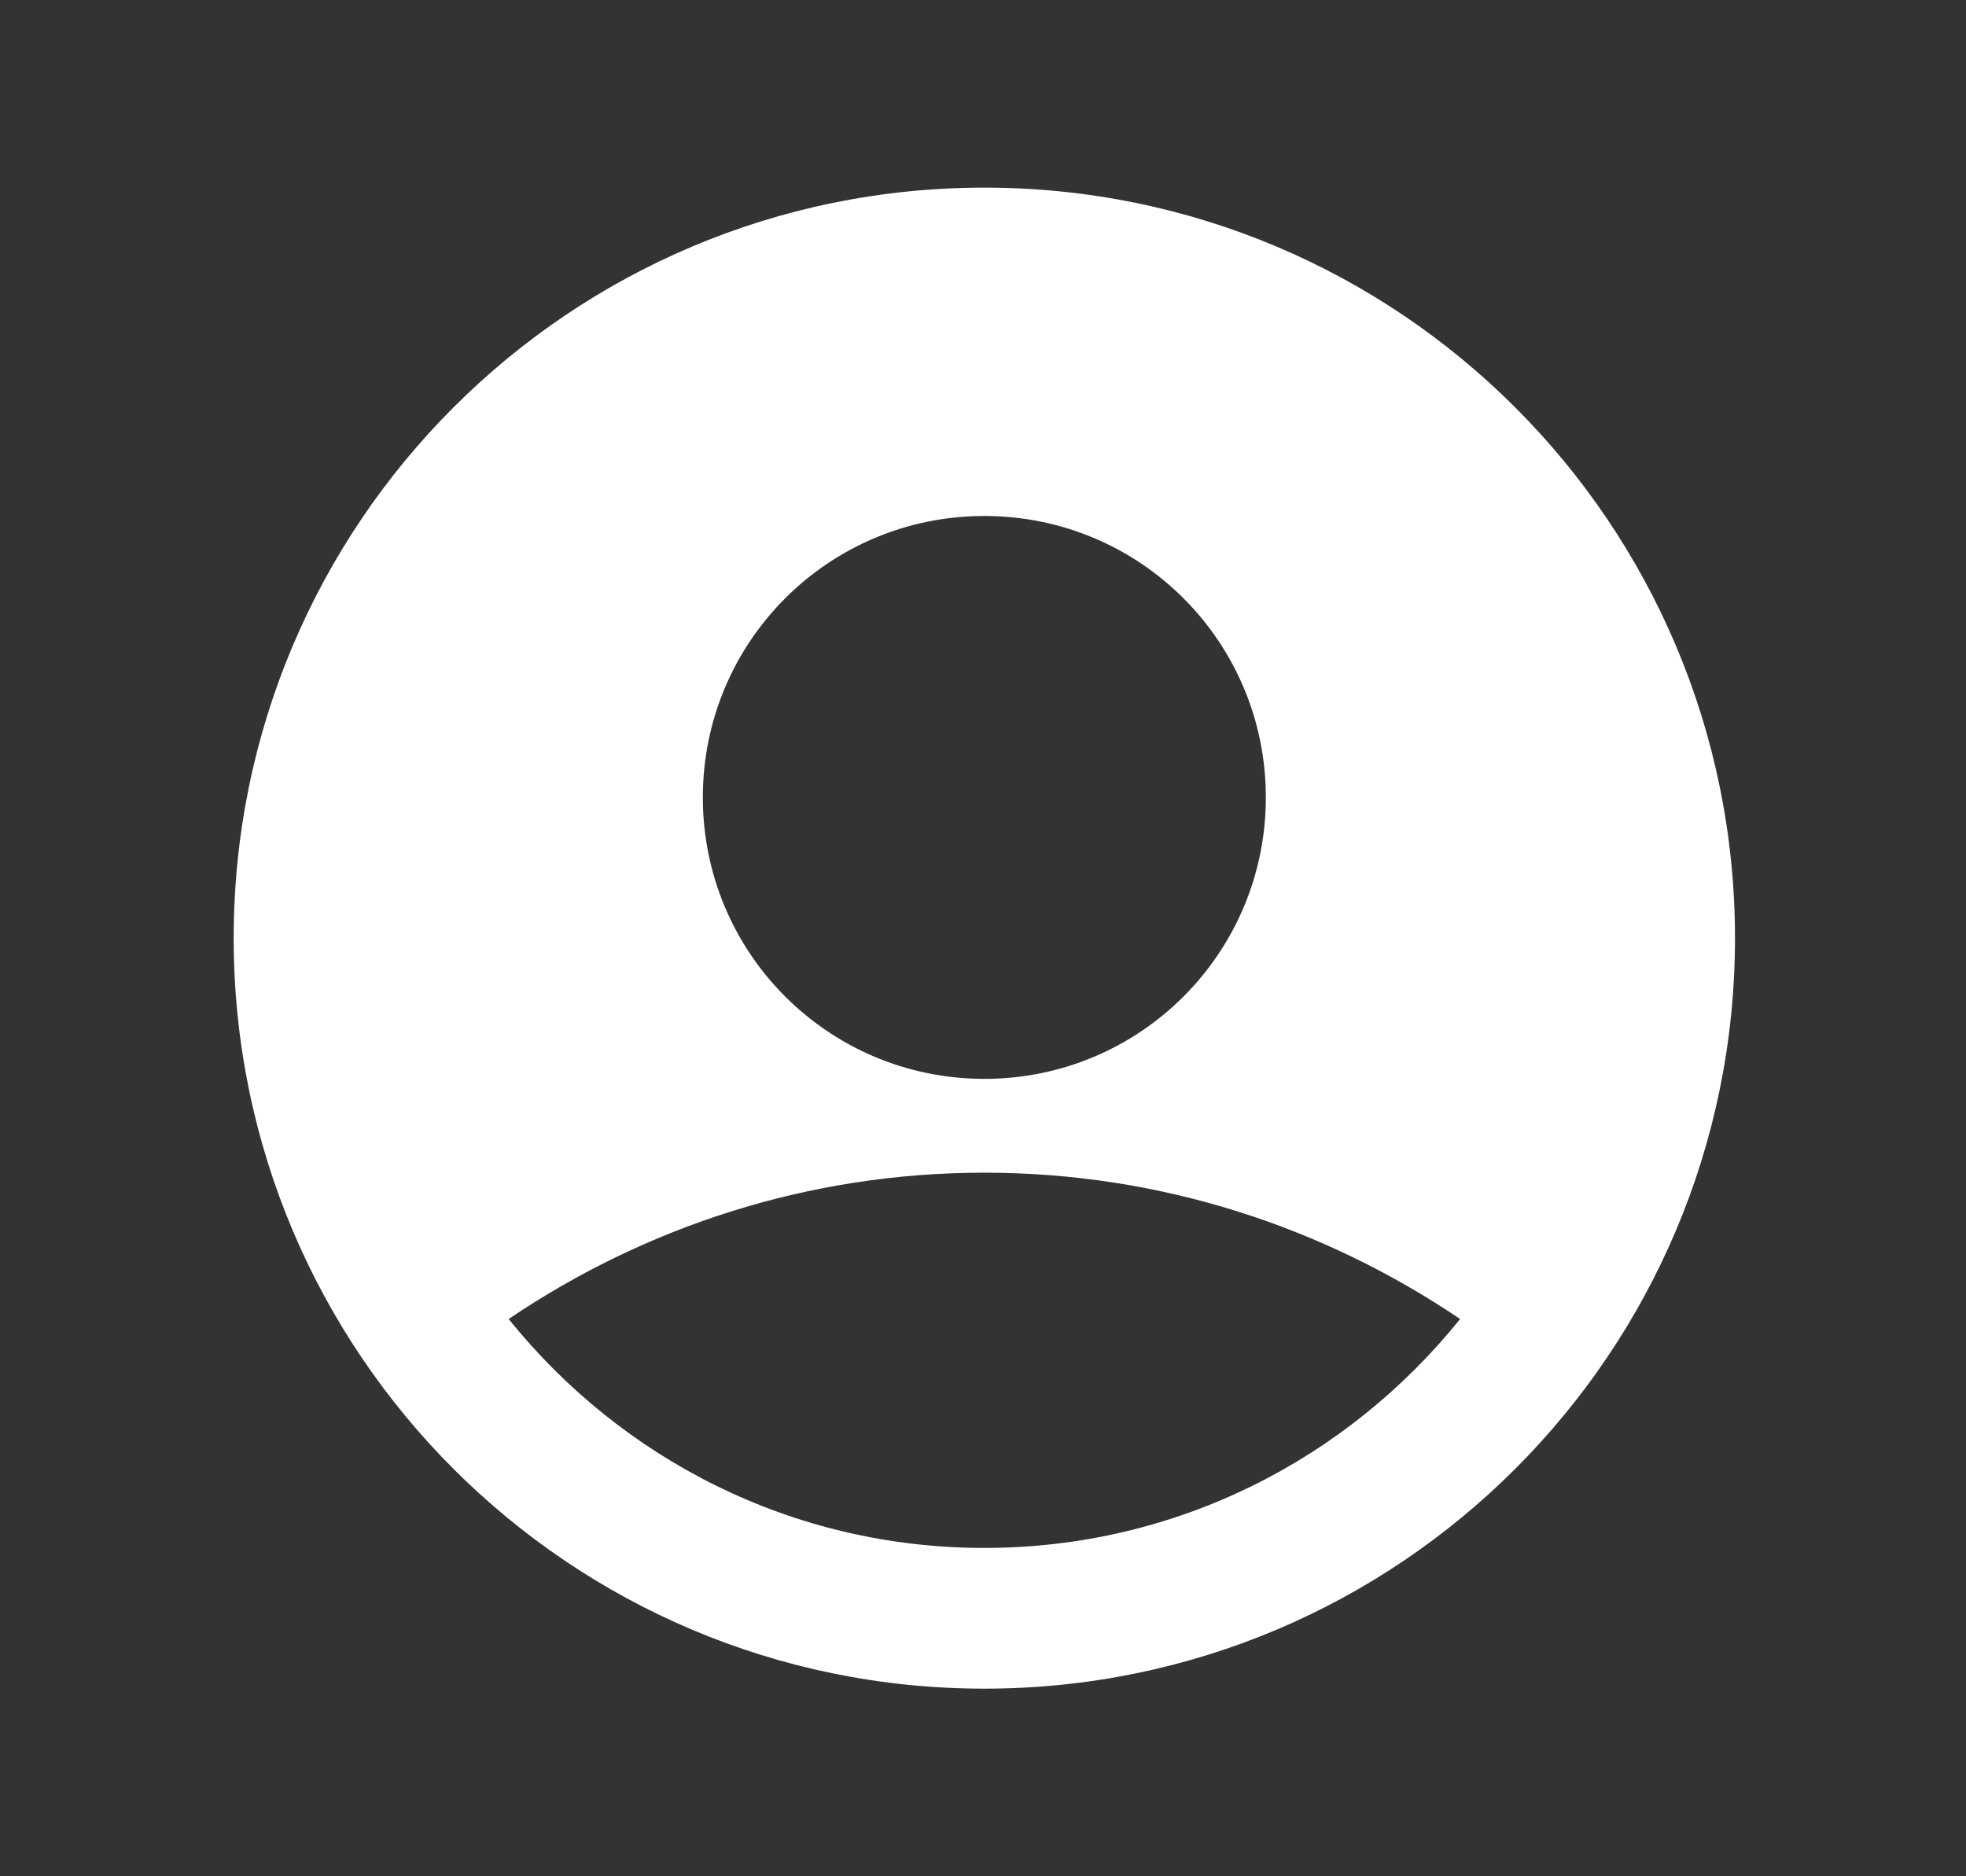 <svg width="22" height="21" viewBox="0 0 22 21" fill="none" xmlns="http://www.w3.org/2000/svg">
<rect x="0" y="0" width="22" height="21" fill="#333333" stroke="none"/>
<g clip-path="url(#clip0_376_3821)">
<path d="M11.015 2.1C6.374 2.1 2.615 5.859 2.615 10.5C2.615 15.141 6.374 18.9 11.015 18.9C15.656 18.9 19.415 15.141 19.415 10.5C19.415 5.859 15.656 2.1 11.015 2.1ZM11.015 5.775C12.758 5.775 14.165 7.182 14.165 8.925C14.165 10.668 12.758 12.075 11.015 12.075C9.272 12.075 7.865 10.668 7.865 8.925C7.865 7.182 9.272 5.775 11.015 5.775ZM11.015 17.325C8.863 17.325 6.952 16.328 5.692 14.763C7.214 13.734 9.041 13.125 11.015 13.125C12.989 13.125 14.816 13.734 16.339 14.763C15.079 16.328 13.168 17.325 11.015 17.325Z" fill="white"/>
</g>
<defs>
<clipPath id="clip0_376_3821">
<rect width="21" height="21" fill="white" transform="translate(0.515)"/>
</clipPath>
</defs>
</svg>

